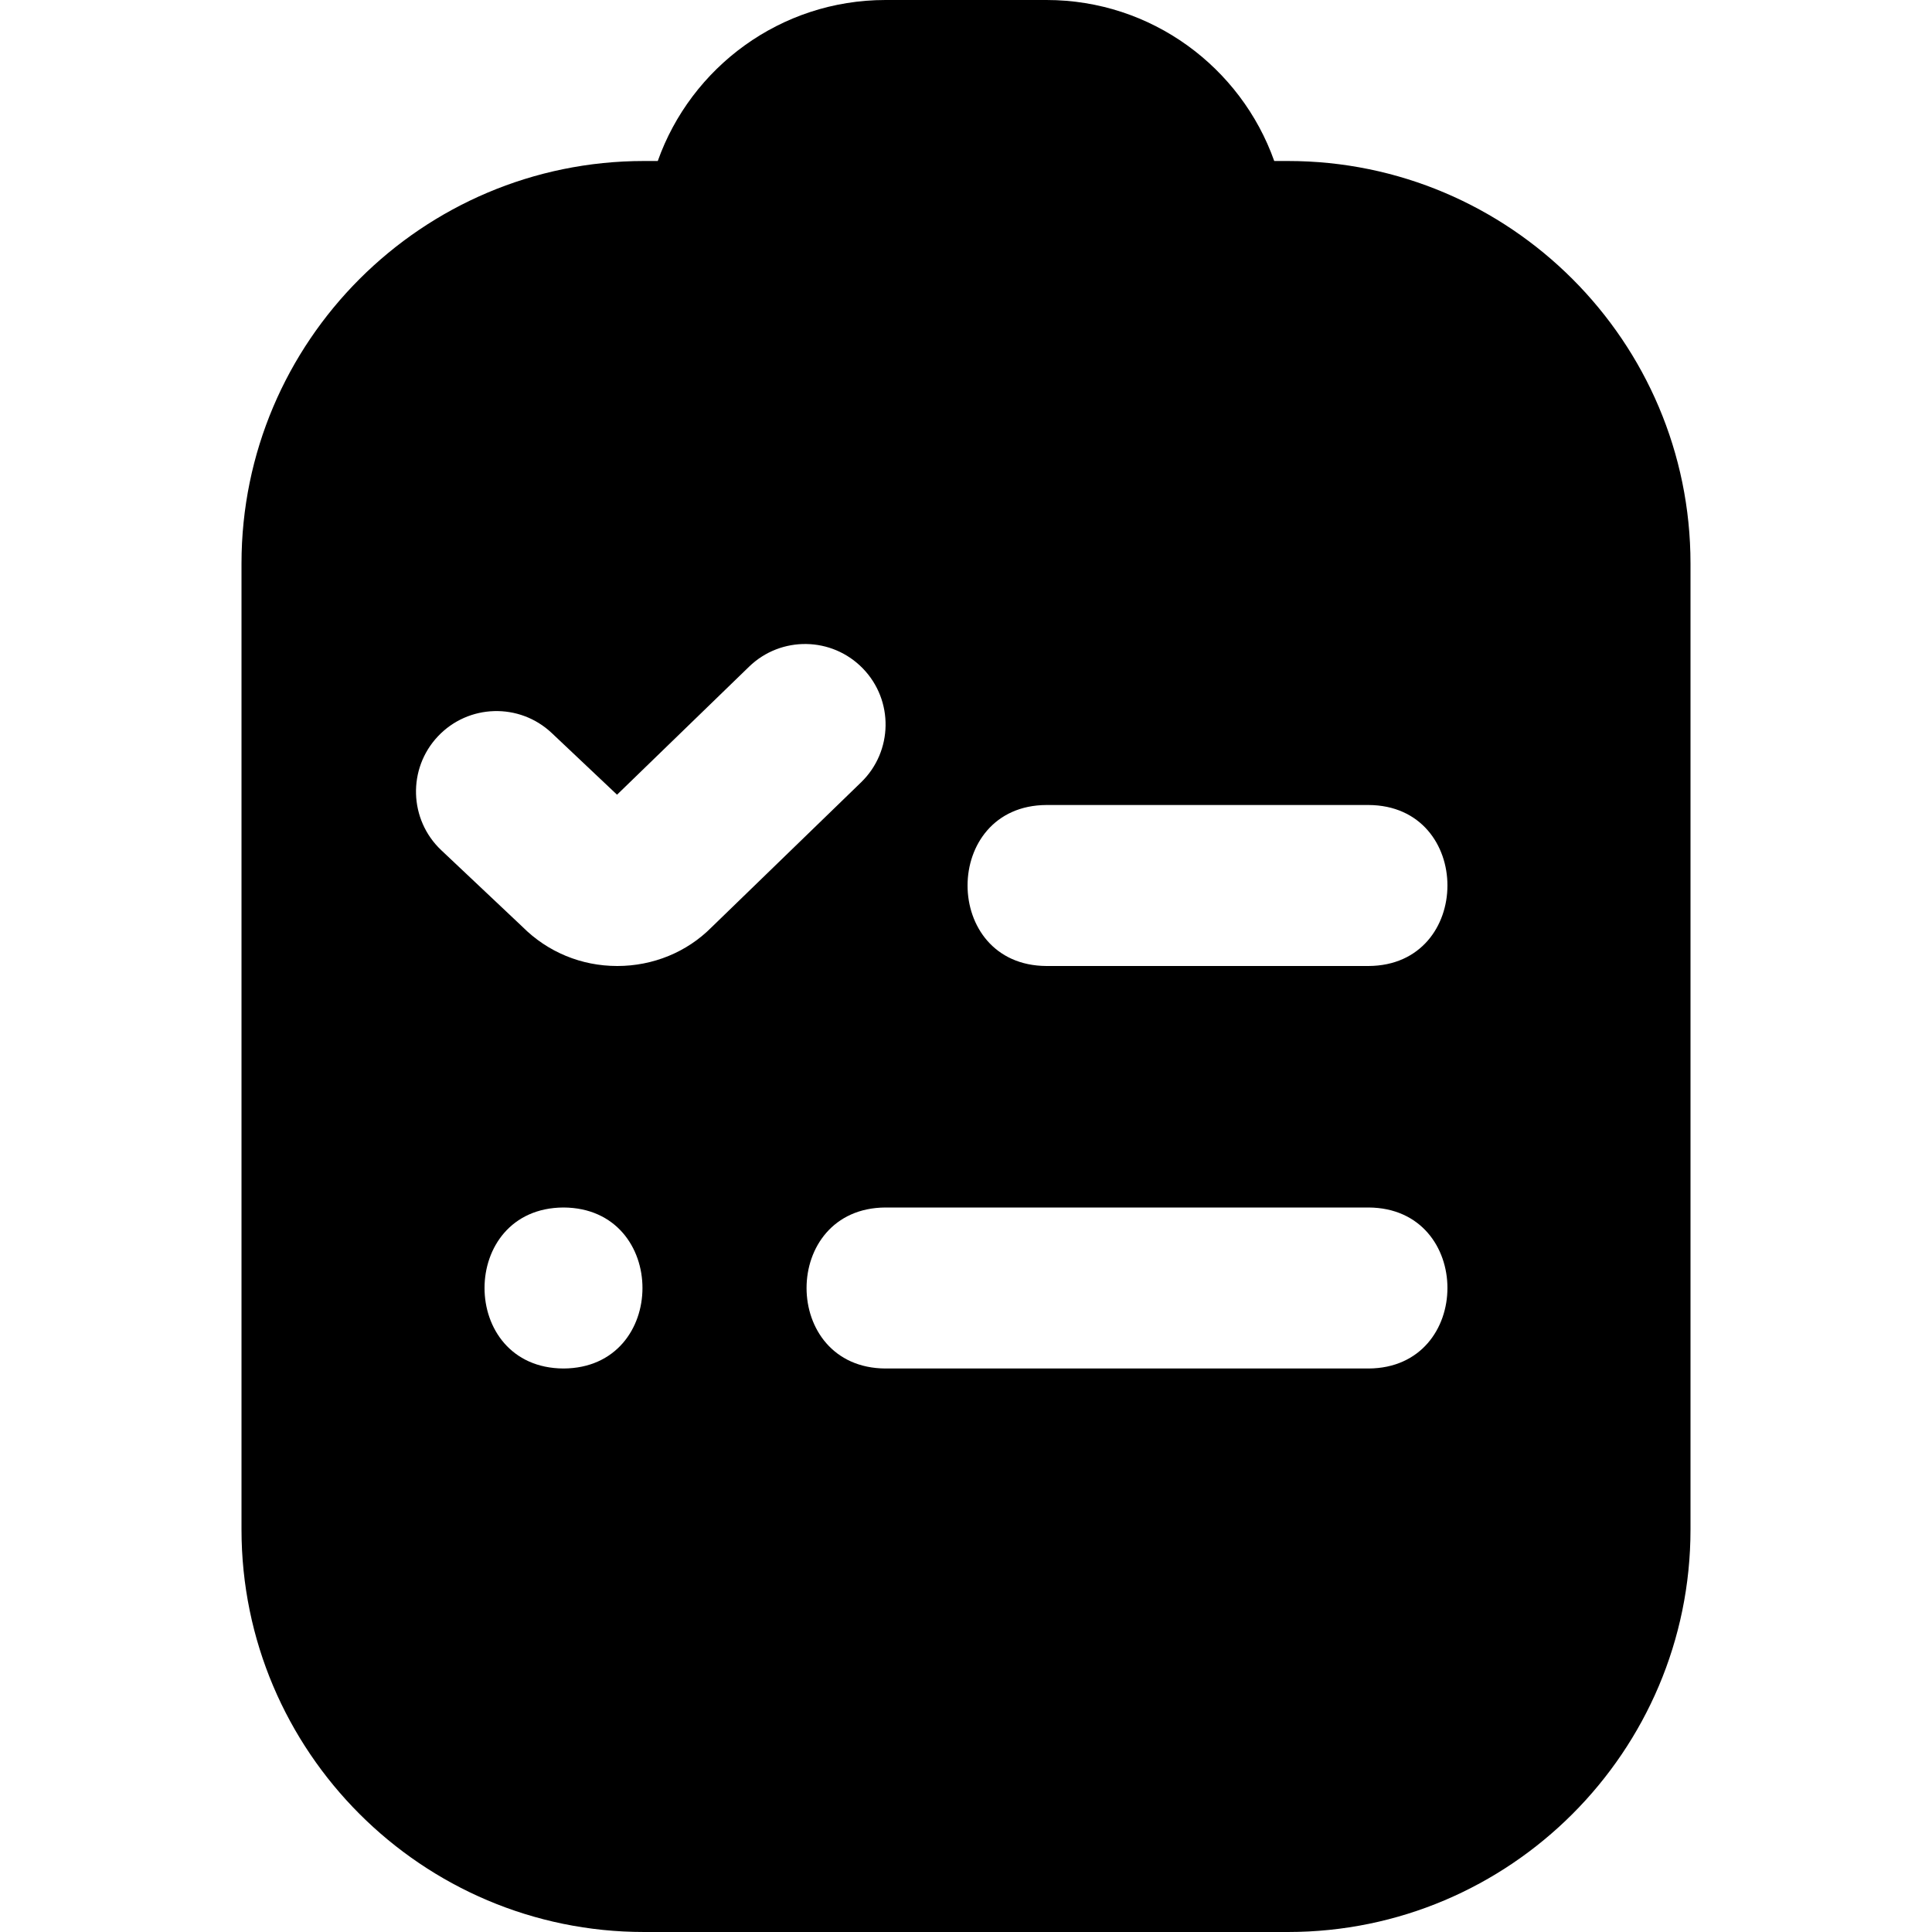 <?xml version="1.0" encoding="UTF-8"?>
<svg xmlns="http://www.w3.org/2000/svg" id="Layer_1" data-name="Layer 1" viewBox="0 0 24 24" width="512" height="512"><path d="M16,2h-.171c-.413-1.164-1.525-2-2.829-2h-2c-1.304,0-2.416,.836-2.829,2h-.171c-2.757,0-5,2.243-5,5v12c0,2.757,2.243,5,5,5h8c2.757,0,5-2.243,5-5V7c0-2.757-2.243-5-5-5ZM7,17c-1.308-.006-1.308-1.994,0-2,1.308,.006,1.308,1.994,0,2Zm.667-5c-.445,0-.864-.173-1.178-.488l-1.008-.951c-.401-.379-.42-1.012-.041-1.414,.379-.402,1.012-.42,1.414-.041l.811,.766,1.64-1.59c.396-.384,1.029-.375,1.414,.022,.384,.396,.375,1.029-.022,1.414l-1.862,1.805c-.303,.304-.722,.477-1.167,.477Zm9.333,5h-6c-1.308-.006-1.307-1.994,0-2h6c1.308,.006,1.307,1.994,0,2Zm0-5h-4c-1.308-.006-1.307-1.994,0-2h4c1.308,.006,1.307,1.994,0,2Z"/></svg>
